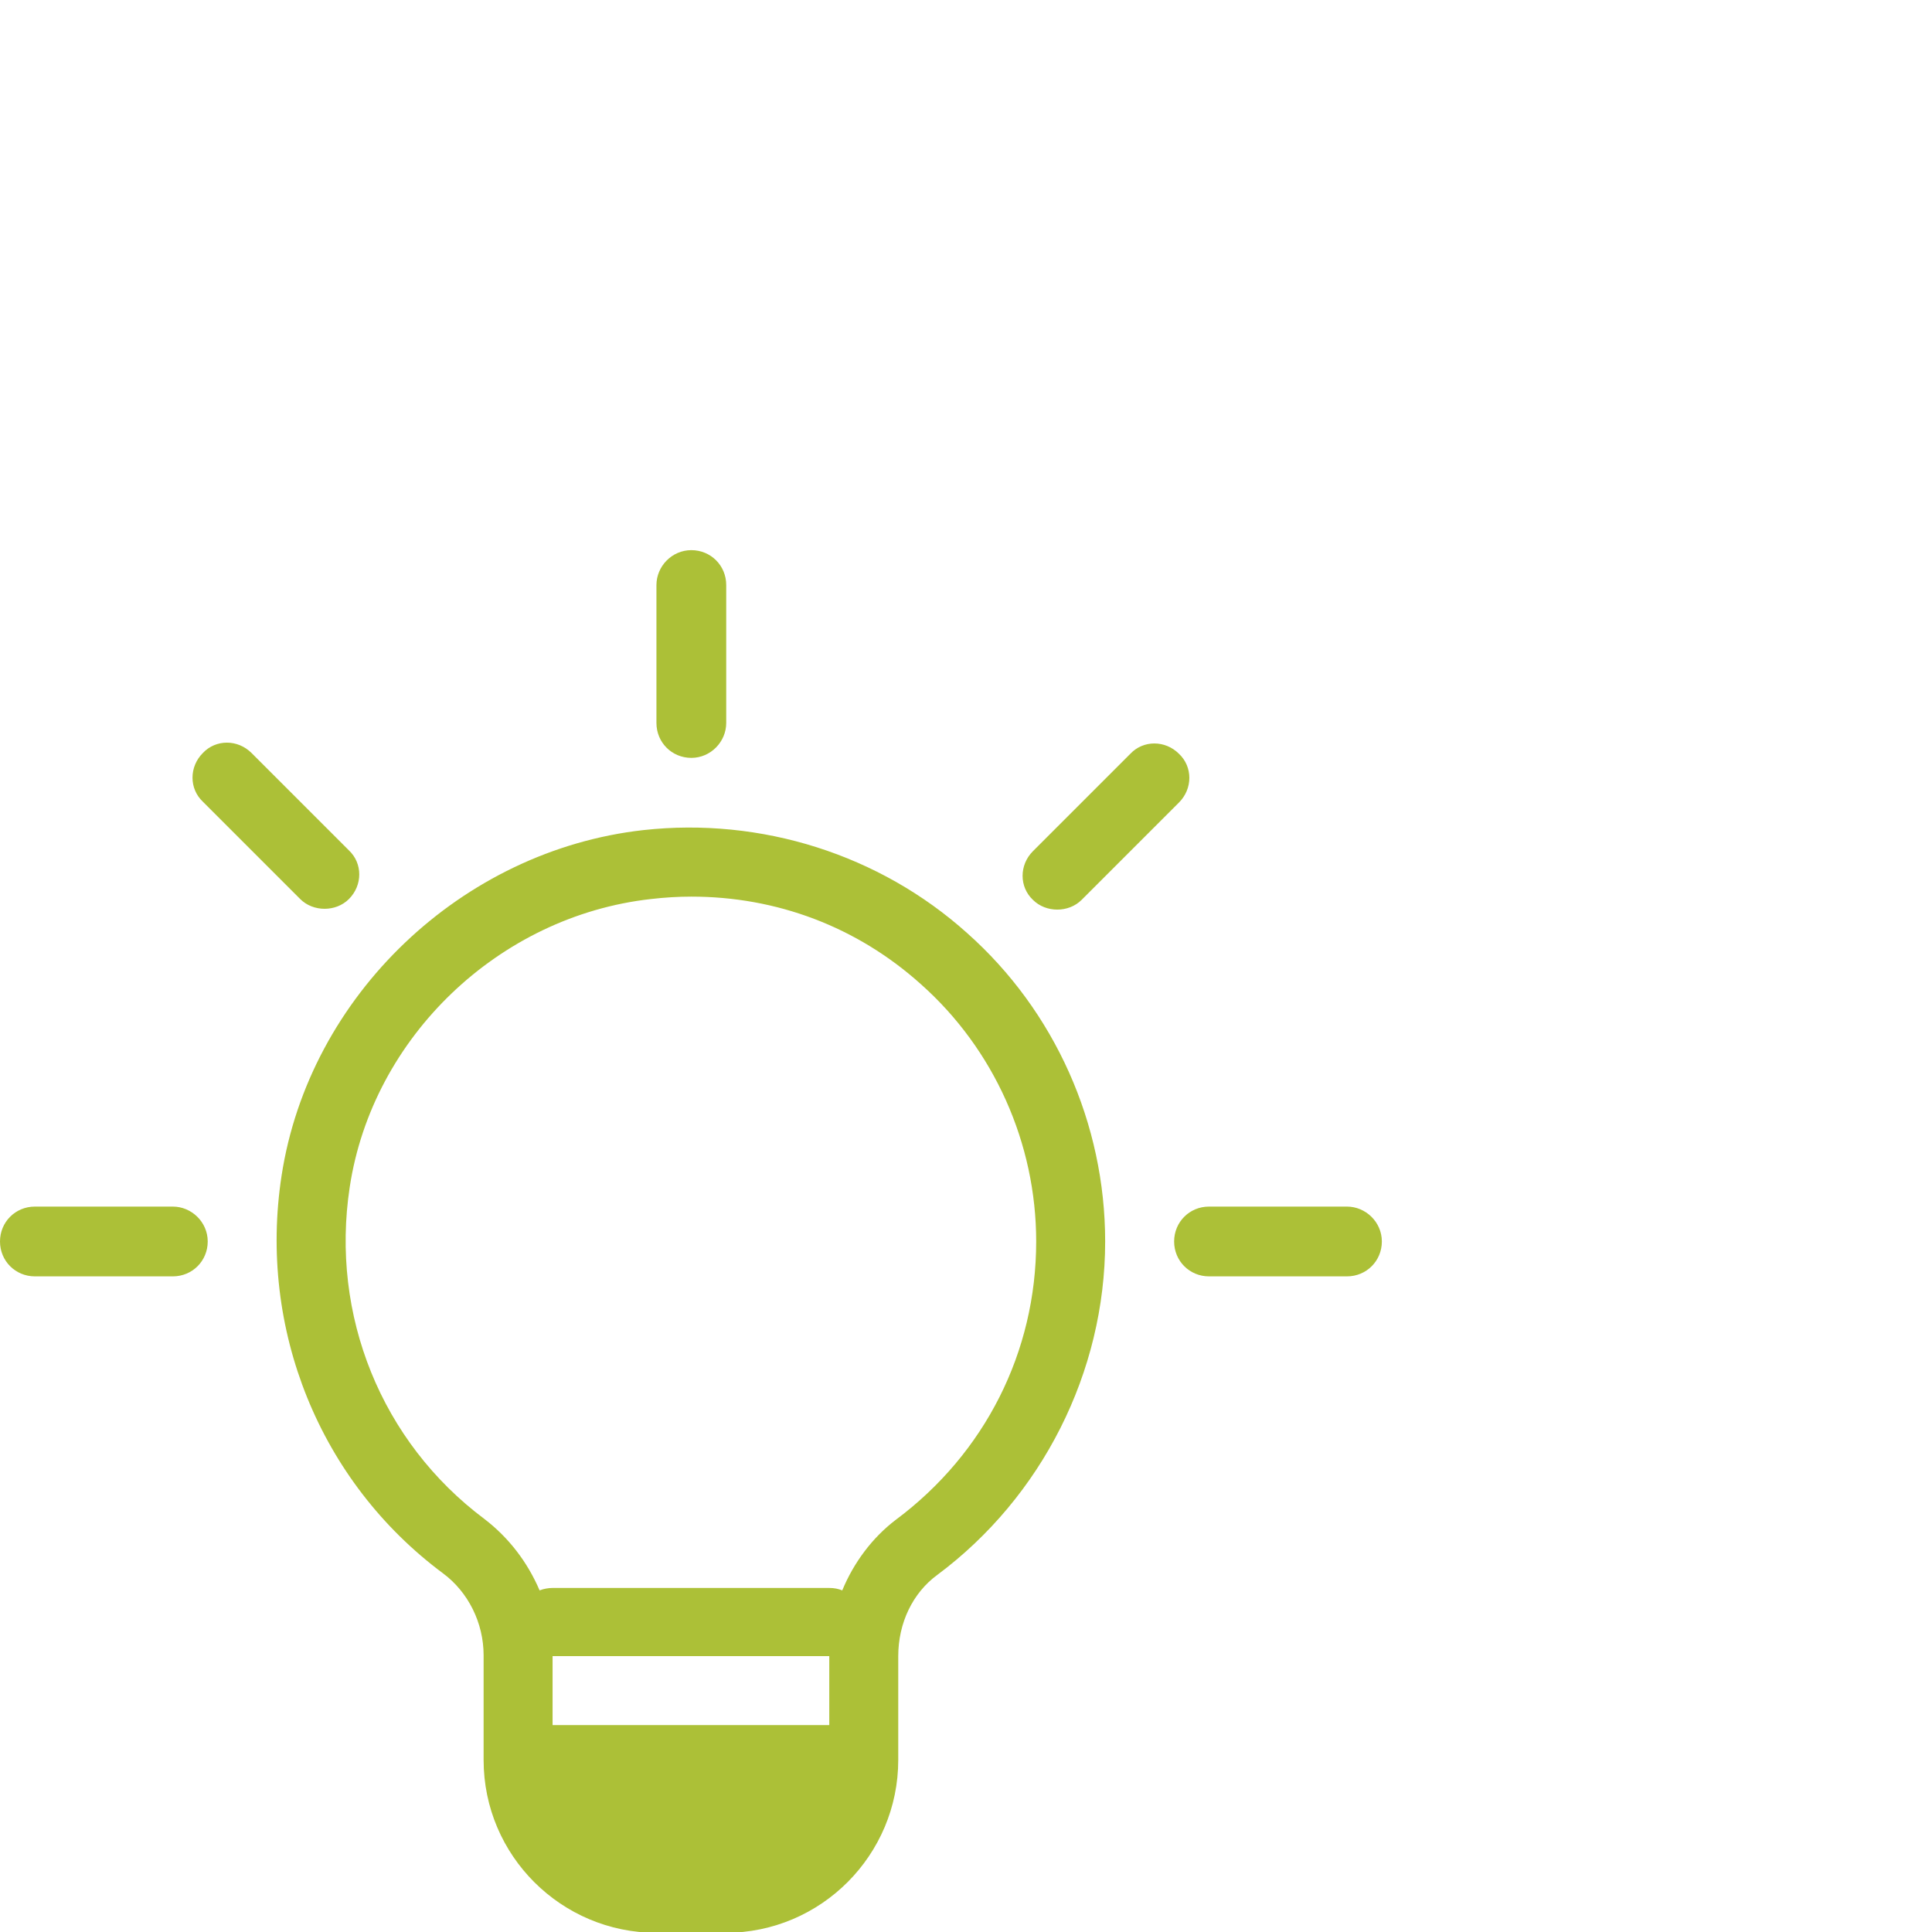 <?xml version="1.0" encoding="UTF-8"?>
<!-- Generator: Adobe Illustrator 28.3.0, SVG Export Plug-In . SVG Version: 6.00 Build 0)  -->
<svg xmlns="http://www.w3.org/2000/svg" xmlns:xlink="http://www.w3.org/1999/xlink" version="1.1" id="Layer_1" x="0px" y="0px" viewBox="0 0 23.81 23.81" style="enable-background:new 0 0 23.81 23.81;" xml:space="preserve">
<style type="text/css">
	.st0{fill:#ACC037;}
	.st1{display:none;fill:#ACC037;}
	.st2{display:none;}
	.st3{display:inline;fill:#ACC037;}
</style>
<path class="st0" d="M8.09,8.91v-1.7c0-0.23,0.19-0.43,0.43-0.43s0.43,0.19,0.43,0.43v1.7c0,0.23-0.19,0.43-0.43,0.43  S8.09,9.15,8.09,8.91z M3.7,11.08c0.08,0.08,0.19,0.12,0.3,0.12s0.22-0.04,0.3-0.12c0.17-0.17,0.17-0.44,0-0.6l-1.2-1.2  c-0.17-0.17-0.44-0.17-0.6,0c-0.17,0.17-0.17,0.44,0,0.6L3.7,11.08z M2.13,14.87h-1.7C0.19,14.87,0,15.06,0,15.3  s0.19,0.43,0.43,0.43h1.7c0.24,0,0.43-0.19,0.43-0.43S2.36,14.87,2.13,14.87z M13.03,11.21c0.11,0,0.22-0.04,0.3-0.12l1.2-1.2  c0.17-0.17,0.17-0.44,0-0.6c-0.17-0.17-0.44-0.17-0.6,0l-1.2,1.2c-0.17,0.17-0.17,0.44,0,0.6C12.81,11.17,12.92,11.21,13.03,11.21z   M16.6,14.87h-1.7c-0.24,0-0.43,0.19-0.43,0.43s0.19,0.43,0.43,0.43h1.7c0.24,0,0.43-0.19,0.43-0.43S16.83,14.87,16.6,14.87z   M13.62,15.3c0,1.61-0.78,3.15-2.07,4.11c-0.3,0.22-0.48,0.59-0.48,1v1.28c0,1.17-0.95,2.13-2.13,2.13H8.09  c-1.17,0-2.13-0.95-2.13-2.13V20.4c0-0.4-0.19-0.78-0.5-1.01c-1.52-1.13-2.28-3.01-1.99-4.9c0.34-2.22,2.22-4.01,4.46-4.26  c1.45-0.16,2.91,0.3,3.99,1.27C13,12.46,13.62,13.85,13.62,15.3z M6.81,20.41v0.85h3.41v-0.85H6.81z M12.77,15.3  c0-1.21-0.52-2.37-1.42-3.17c-0.79-0.71-1.78-1.08-2.83-1.08c-0.16,0-0.33,0.01-0.5,0.03c-1.87,0.21-3.43,1.7-3.71,3.55  c-0.24,1.58,0.39,3.14,1.66,4.09c0.3,0.23,0.53,0.53,0.68,0.88c0.05-0.02,0.11-0.03,0.16-0.03h3.41c0.06,0,0.11,0.01,0.16,0.03  c0.14-0.34,0.37-0.65,0.66-0.87C12.14,17.91,12.77,16.66,12.77,15.3z"></path>
<path class="st1" d="M0,17.91l0,3.32c0,0.26,0.21,0.48,0.48,0.48h1.61c0.25,1.2,1.31,2.1,2.58,2.1s2.33-0.9,2.58-2.1h8.11  c0.25,1.2,1.31,2.1,2.58,2.1c1.27,0,2.33-0.9,2.58-2.1h1.75c0.26,0,0.48-0.21,0.48-0.48v-1.6c0-1.6-1.2-2.97-2.78-3.17l-3.12-0.41  l-3.4-3.23c-0.5-0.47-1.15-0.73-1.83-0.73H5.53c-0.68,0-1.32,0.26-1.82,0.72l-2.53,2.38C0.43,15.89,0,16.88,0,17.91z M5.53,13.04  h2.01L7.2,16.05H1.67c0.05-0.06,0.11-0.11,0.16-0.17l2.53-2.38C4.68,13.2,5.1,13.04,5.53,13.04z M15.45,16.05H10.4l-0.34-3.01h1.56  c0.44,0,0.85,0.17,1.17,0.47L15.45,16.05z M16.26,21.18c0-0.92,0.75-1.68,1.68-1.68s1.68,0.75,1.68,1.68s-0.75,1.68-1.68,1.68  C17.01,22.86,16.26,22.1,16.26,21.18z M2.99,21.18c0-0.92,0.75-1.68,1.68-1.68c0.92,0,1.68,0.75,1.68,1.68s-0.75,1.68-1.68,1.68  C3.74,22.86,2.99,22.1,2.99,21.18z"></path>
<g class="st2">
	<path class="st3" d="M17.81,16.28L10.16,9.5l-0.5-0.44L9.16,9.5l-1.43,1.26v-0.04H4.71v2.7l-3.21,2.86L0,17.61h2.92v6.2H16.4v-6.2   h2.92L17.81,16.28z M15.63,16.84v6.2H3.69v-6.2H2.03l3.48-3.07v-2.28h1.49v0.99l2.67-2.4l7.65,6.78h-1.68V16.84z"></path>
	<path class="st3" d="M7.71,21.15c-0.08,0-0.15-0.04-0.21-0.1c-0.1-0.12-0.1-0.31,0.02-0.41c0.33-0.29,0.52-0.68,0.52-1.08   s-0.17-0.79-0.5-1.1c-0.46-0.41-0.7-0.95-0.7-1.53s0.27-1.12,0.71-1.51c0.12-0.1,0.31-0.1,0.41,0.02s0.1,0.31-0.02,0.41   c-0.33,0.29-0.52,0.68-0.52,1.08c0,0.41,0.17,0.79,0.5,1.1c0.46,0.41,0.7,0.95,0.7,1.53s-0.27,1.12-0.71,1.51   C7.84,21.13,7.77,21.15,7.71,21.15z"></path>
	<path class="st3" d="M9.54,21.16c-0.08,0-0.15-0.04-0.21-0.1c-0.1-0.12-0.1-0.31,0.02-0.41c0.33-0.29,0.52-0.68,0.52-1.08   s-0.17-0.79-0.5-1.1c-0.46-0.41-0.7-0.95-0.7-1.53s0.27-1.12,0.71-1.51c0.12-0.1,0.31-0.1,0.41,0.02c0.1,0.12,0.1,0.31-0.02,0.41   c-0.33,0.29-0.52,0.68-0.52,1.08c0,0.41,0.17,0.79,0.5,1.1c0.46,0.41,0.7,0.95,0.7,1.53s-0.27,1.12-0.71,1.51   C9.68,21.15,9.6,21.16,9.54,21.16z"></path>
	<path class="st3" d="M11.57,21.18c-0.08,0-0.15-0.04-0.21-0.1c-0.1-0.12-0.1-0.31,0.02-0.41c0.33-0.29,0.52-0.68,0.52-1.08   s-0.17-0.79-0.5-1.1c-0.46-0.41-0.7-0.95-0.7-1.53s0.27-1.12,0.71-1.51c0.12-0.1,0.31-0.1,0.41,0.02c0.1,0.12,0.1,0.31-0.02,0.41   c-0.33,0.29-0.52,0.68-0.52,1.08c0,0.41,0.17,0.79,0.5,1.1c0.46,0.41,0.7,0.95,0.7,1.53s-0.27,1.12-0.71,1.51   C11.71,21.16,11.65,21.18,11.57,21.18z"></path>
</g>
</svg>
